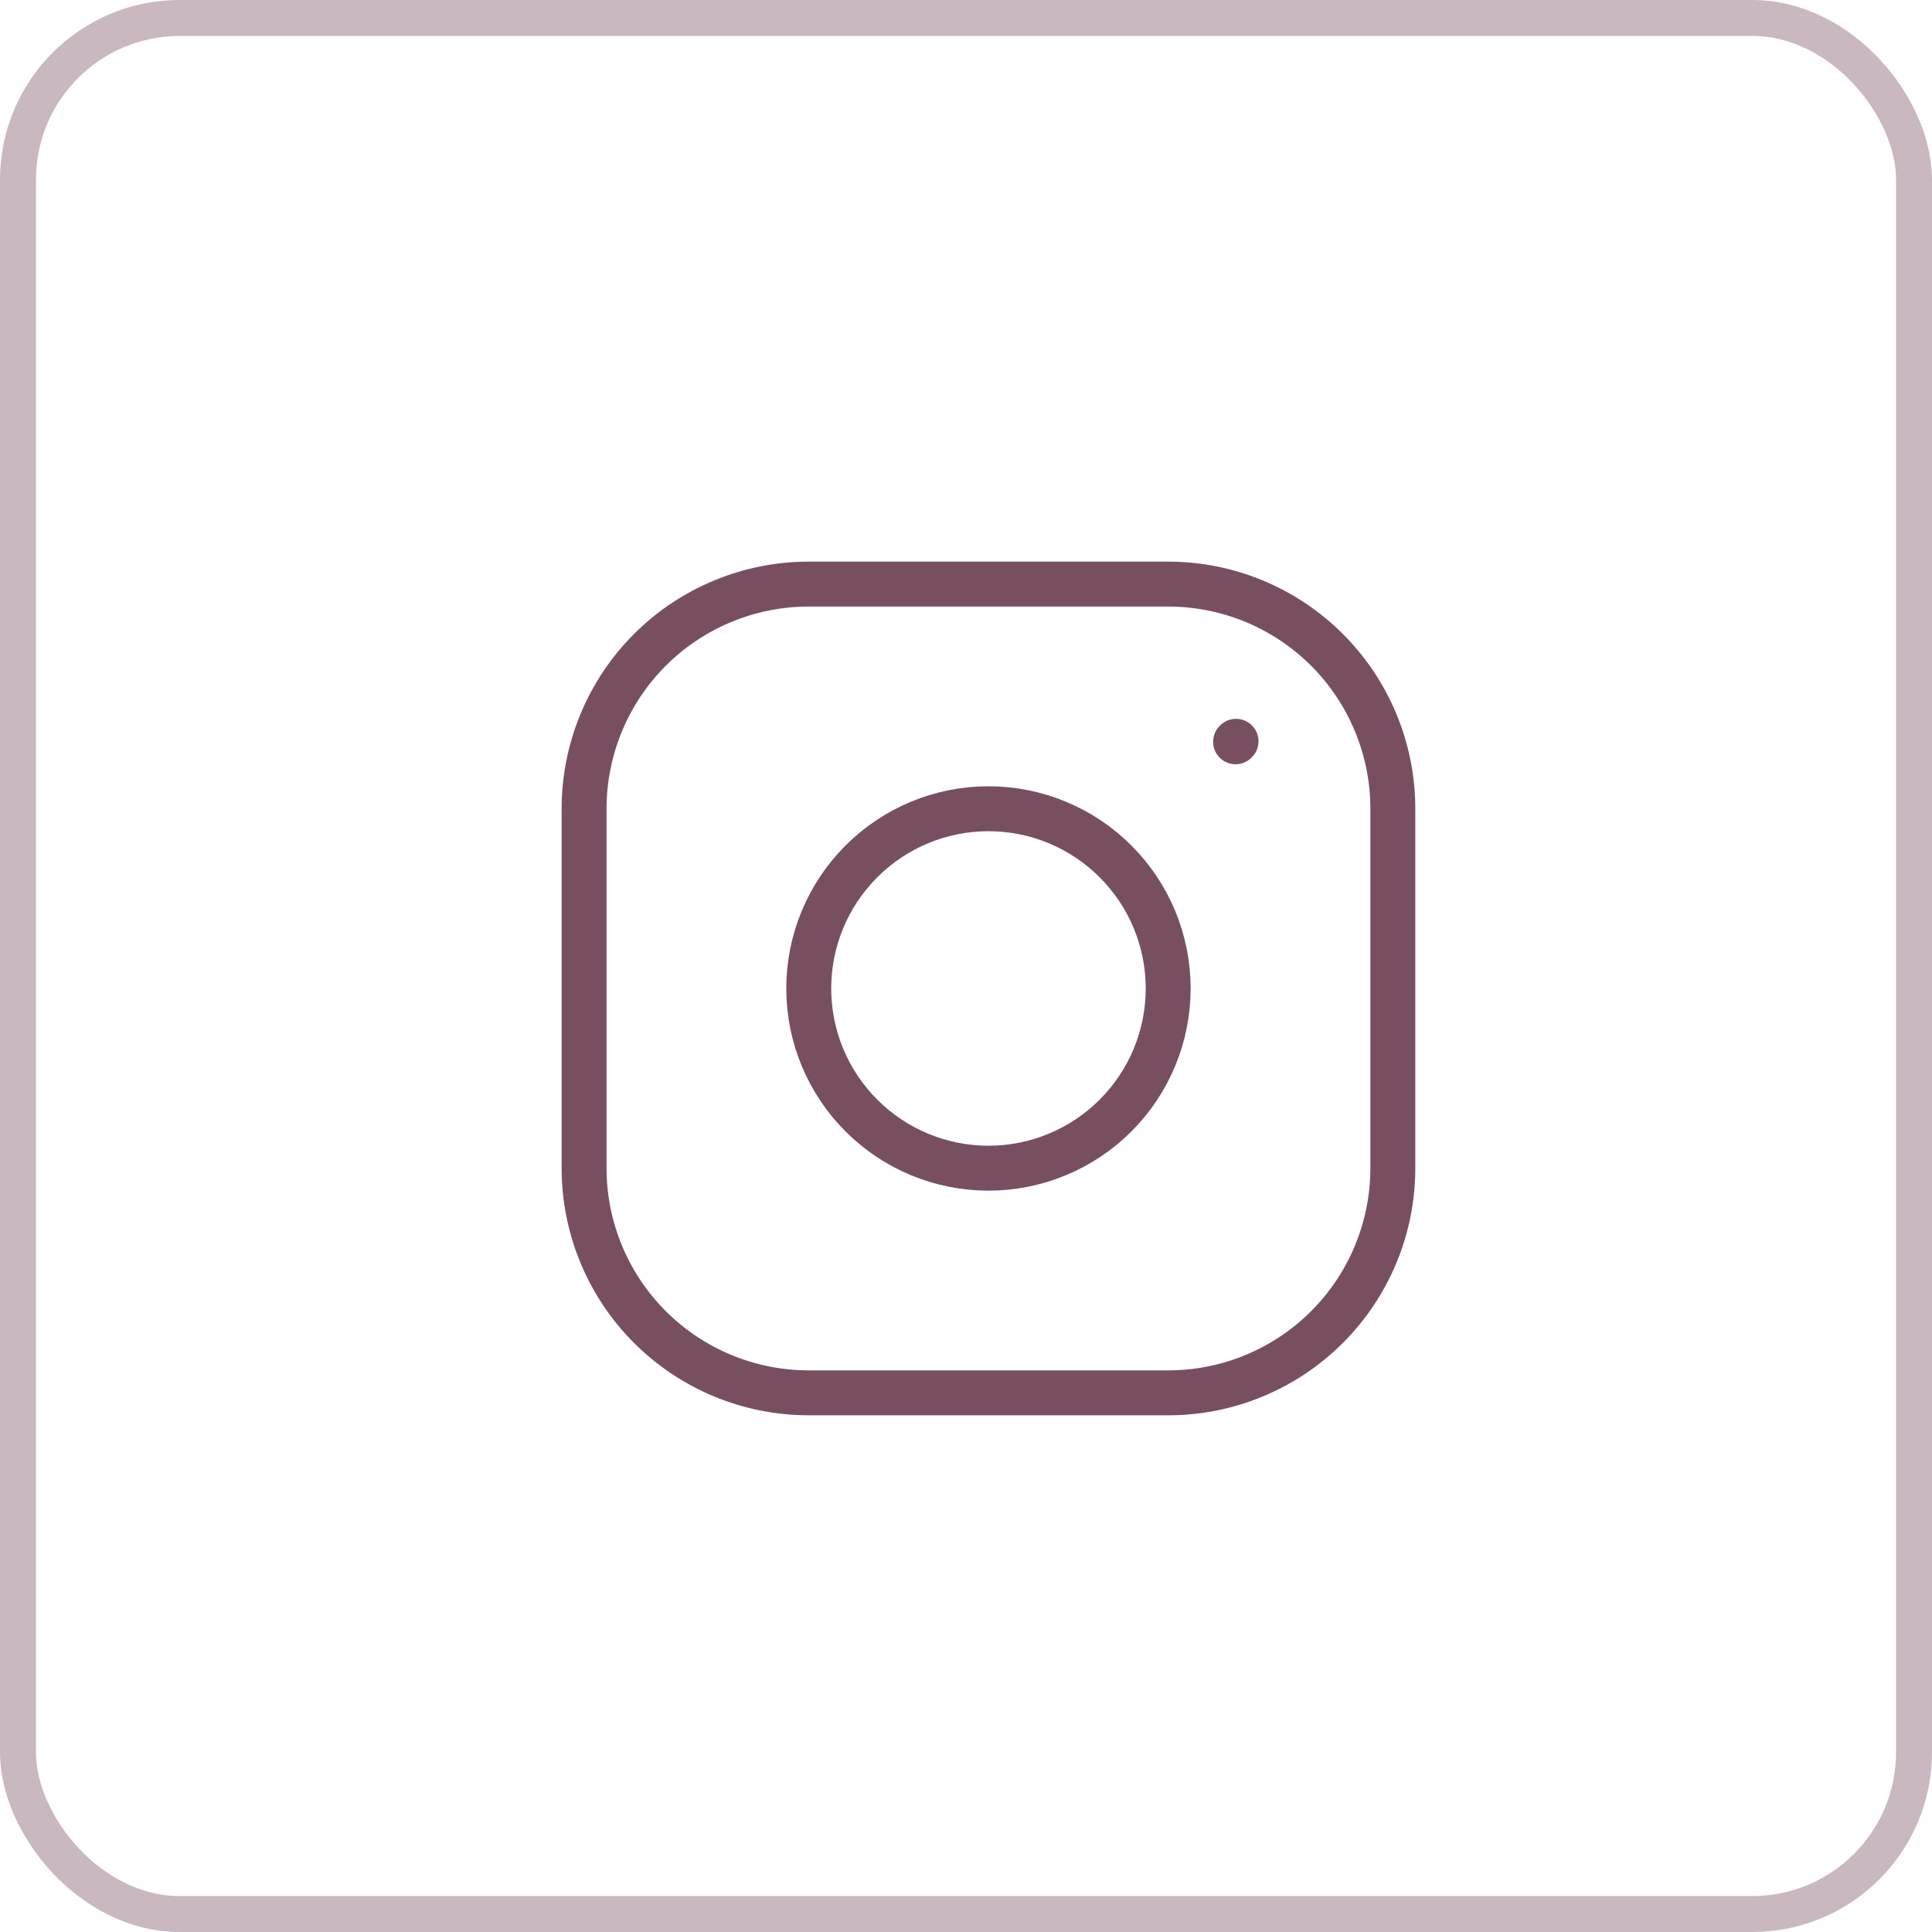 <?xml version="1.0" encoding="UTF-8"?> <svg xmlns="http://www.w3.org/2000/svg" width="43" height="43" viewBox="0 0 43 43" fill="none"><path d="M22 26C23.061 26 24.078 25.579 24.828 24.828C25.579 24.078 26 23.061 26 22C26 20.939 25.579 19.922 24.828 19.172C24.078 18.421 23.061 18 22 18C20.939 18 19.922 18.421 19.172 19.172C18.421 19.922 18 20.939 18 22C18 23.061 18.421 24.078 19.172 24.828C19.922 25.579 20.939 26 22 26Z" stroke="#784F61" stroke-linecap="round" stroke-linejoin="round"></path><path d="M13 26V18C13 16.674 13.527 15.402 14.464 14.464C15.402 13.527 16.674 13 18 13H26C27.326 13 28.598 13.527 29.535 14.464C30.473 15.402 31 16.674 31 18V26C31 27.326 30.473 28.598 29.535 29.535C28.598 30.473 27.326 31 26 31H18C16.674 31 15.402 30.473 14.464 29.535C13.527 28.598 13 27.326 13 26Z" stroke="#784F61"></path><path d="M27.5 16.51L27.51 16.499" stroke="#784F61" stroke-linecap="round" stroke-linejoin="round"></path><rect opacity="0.4" x="0.4" y="0.4" width="42.2" height="42.2" rx="3.6" stroke="#784F61" stroke-width="0.8"></rect></svg> 